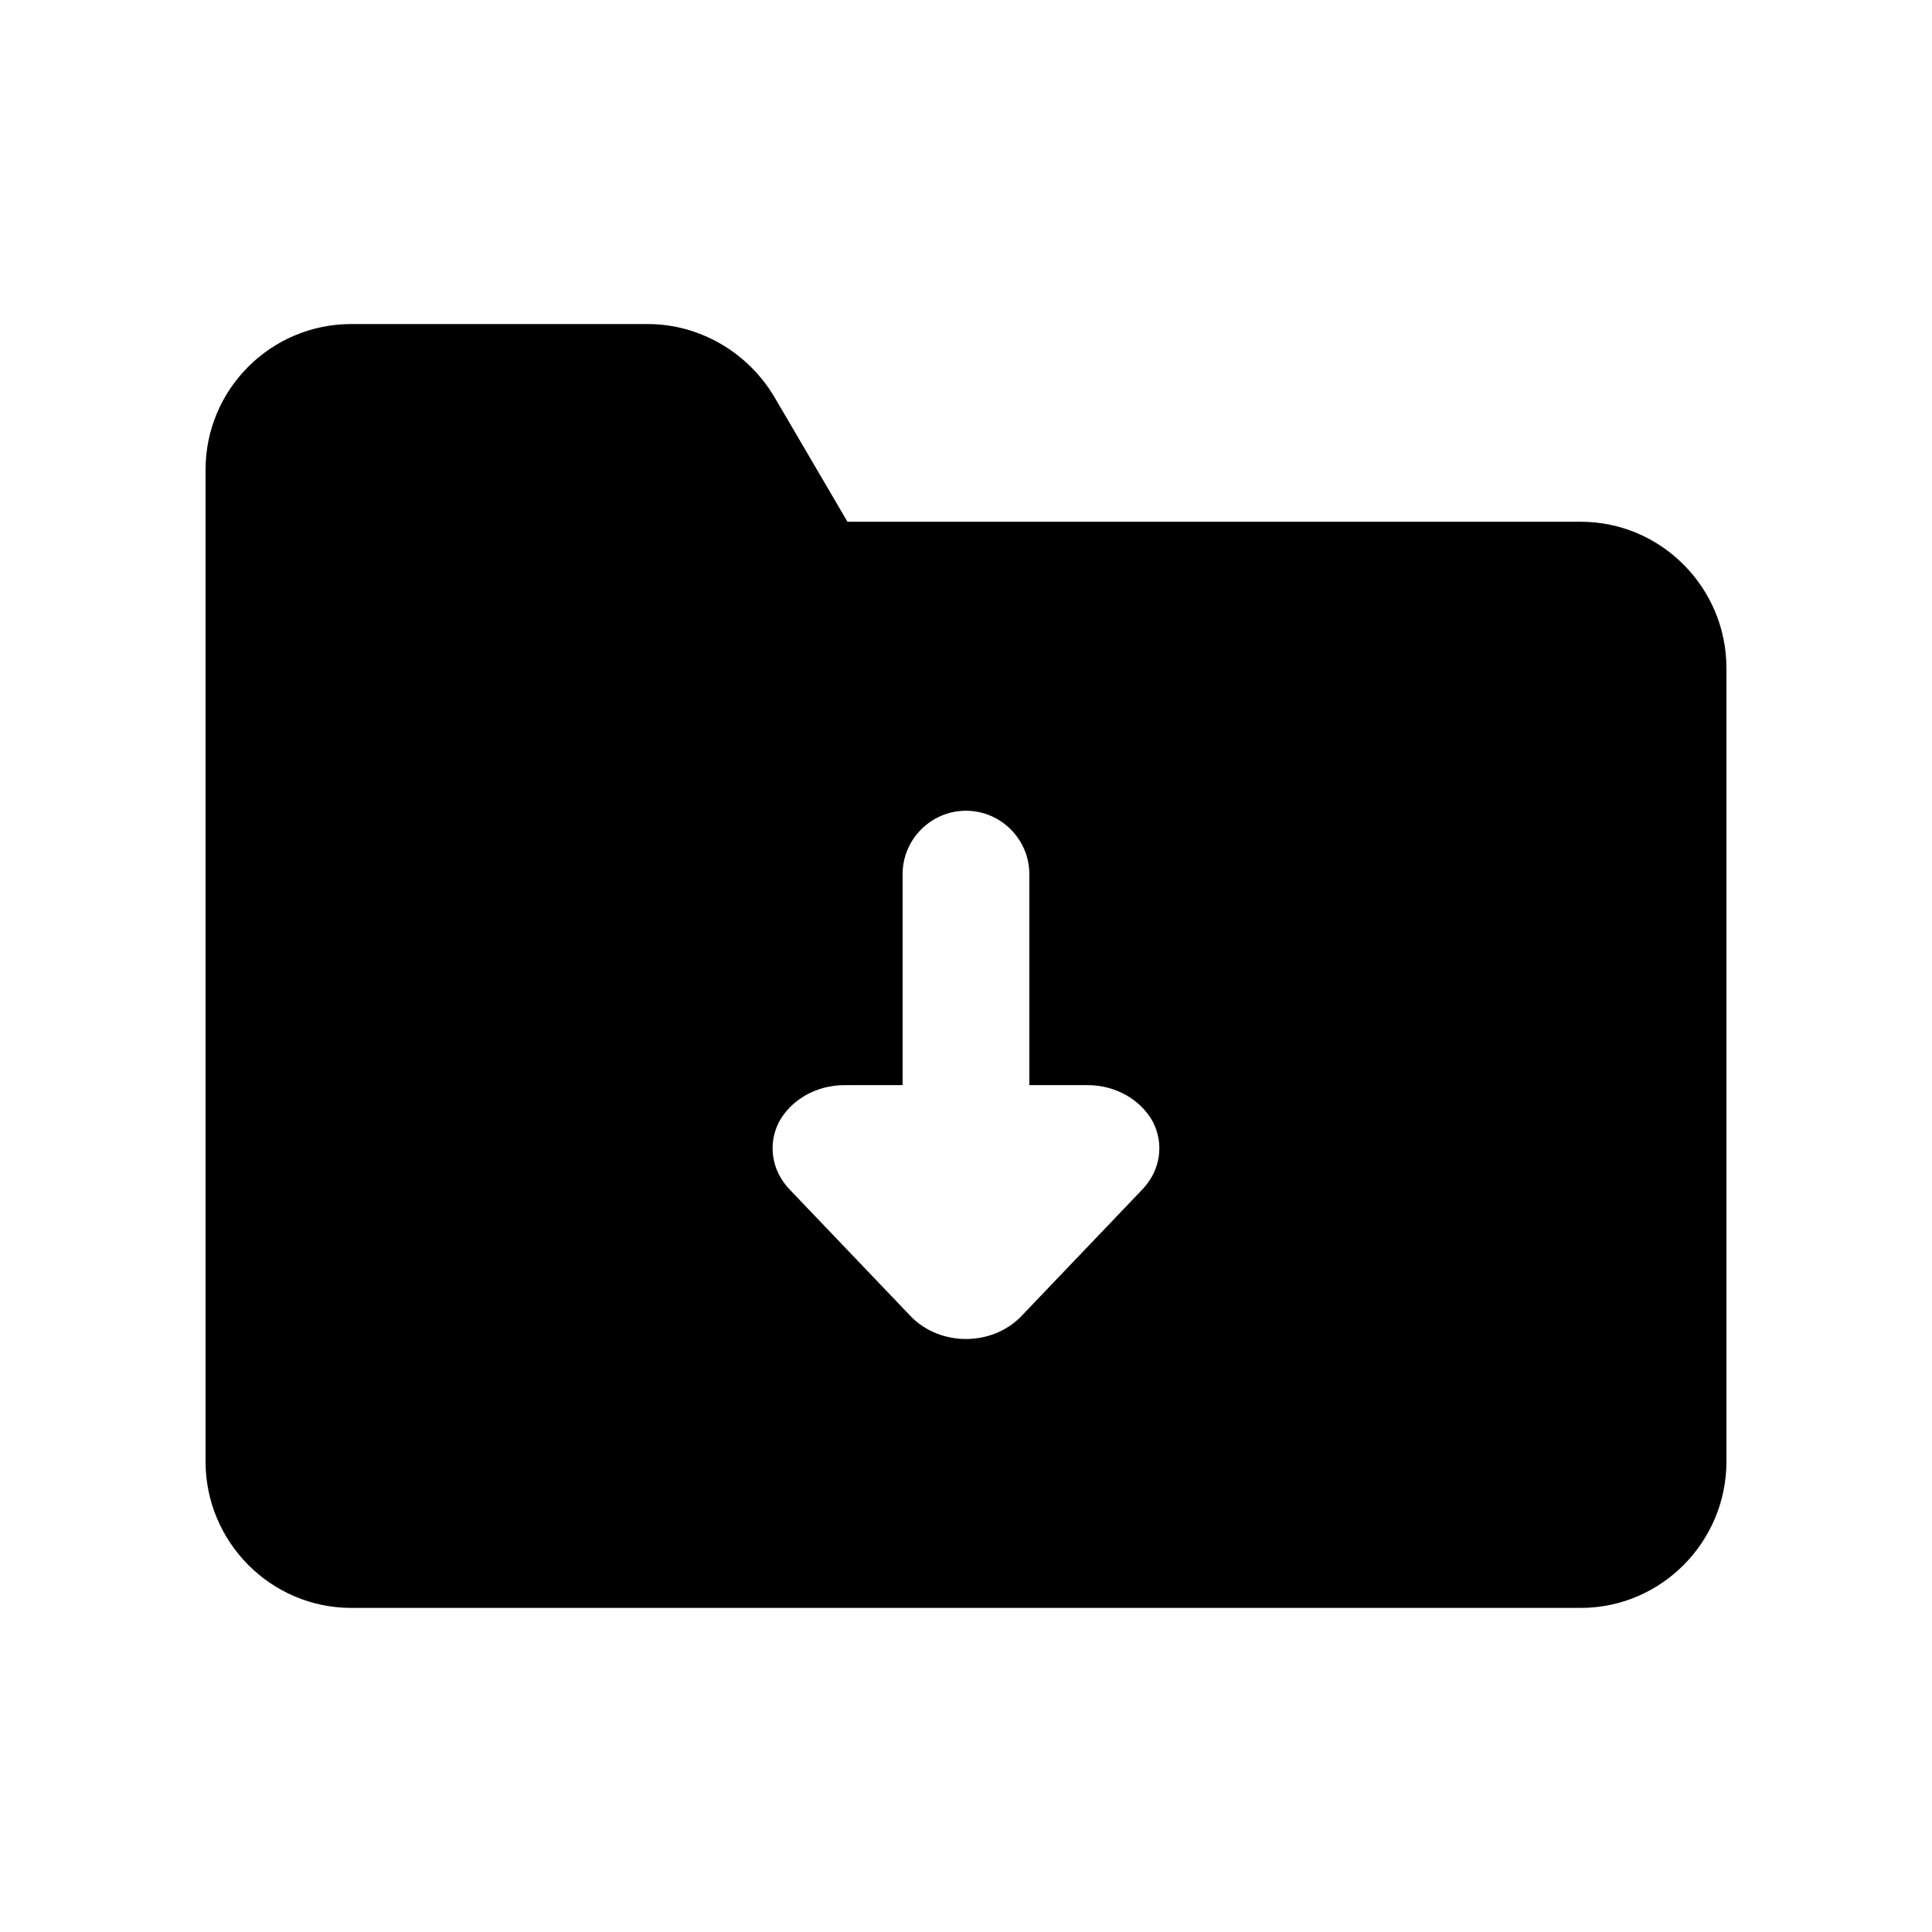 <?xml version="1.0" encoding="UTF-8"?>
<!-- Uploaded to: SVG Repo, www.svgrepo.com, Generator: SVG Repo Mixer Tools -->
<svg fill="#000000" width="800px" height="800px" version="1.1" viewBox="144 144 512 512" xmlns="http://www.w3.org/2000/svg">
 <path d="m562.89 282.27h-194.3l-19.48-33.25c-7.055-11.754-19.816-19.145-33.418-19.145h-78.594c-21.328 0-38.625 17.297-38.625 38.625v262.82c0 21.328 17.297 38.793 38.625 38.793h325.8c21.324 0 38.625-17.465 38.625-38.793v-210.26c0-21.328-17.301-38.793-38.629-38.793zm-116.21 177.01-32.242 33.754c-7.777 7.777-21.152 7.731-28.887 0l-32.242-33.754c-4.871-5.039-5.879-12.09-2.856-17.969 3.191-5.879 9.906-9.738 17.297-9.738l15.449-0.004v-55.922c0-9.234 7.555-16.793 16.793-16.793 9.234 0 16.793 7.559 16.793 16.793v55.922h15.449c7.391 0 14.105 3.863 17.297 9.738 3.027 5.879 2.019 12.934-2.852 17.973z"/>
</svg>